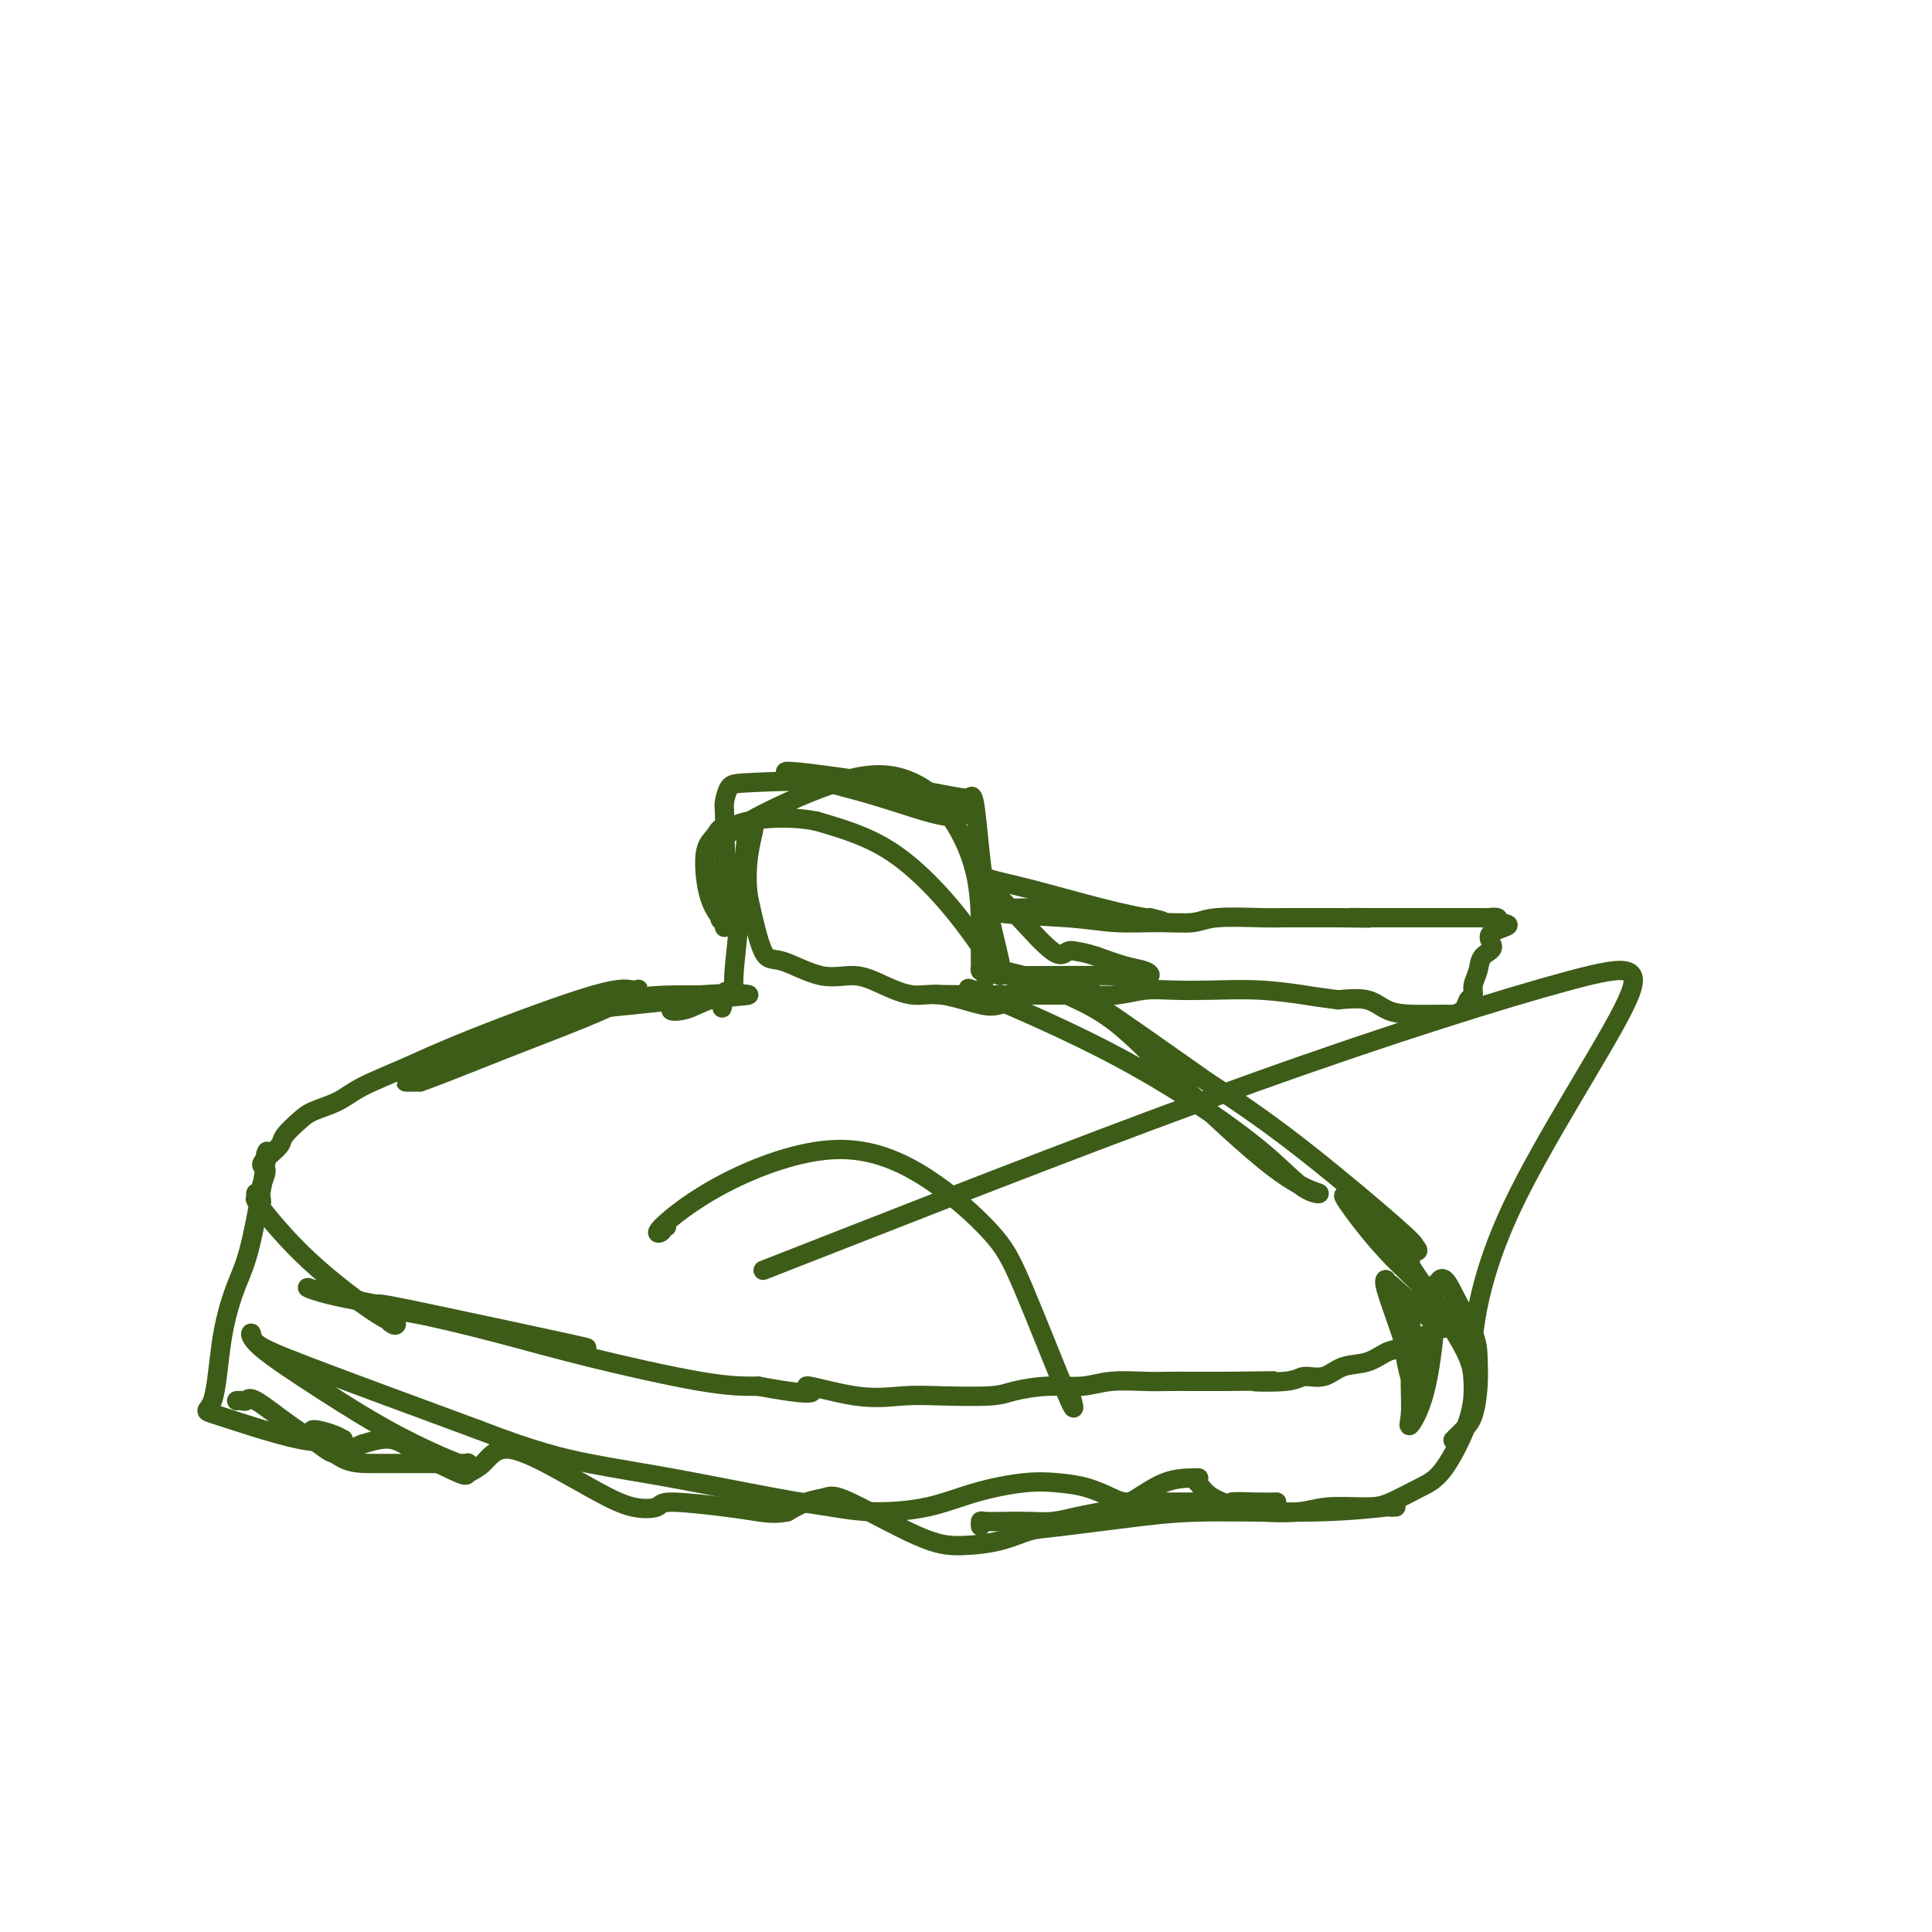 <svg viewBox='0 0 400 400' version='1.1' xmlns='http://www.w3.org/2000/svg' xmlns:xlink='http://www.w3.org/1999/xlink'><g fill='none' stroke='#3D5C18' stroke-width='4' stroke-linecap='round' stroke-linejoin='round'><path d='M150,192c0.297,-0.105 0.595,-0.209 0,-1c-0.595,-0.791 -2.081,-2.268 -3,-5c-0.919,-2.732 -1.269,-6.717 -1,-9c0.269,-2.283 1.157,-2.863 2,-4c0.843,-1.137 1.642,-2.830 2,0c0.358,2.830 0.276,10.183 0,14c-0.276,3.817 -0.746,4.099 -1,3c-0.254,-1.099 -0.292,-3.577 0,-6c0.292,-2.423 0.912,-4.790 1,-6c0.088,-1.210 -0.358,-1.262 0,0c0.358,1.262 1.519,3.840 2,6c0.481,2.160 0.280,3.903 0,4c-0.280,0.097 -0.640,-1.451 -1,-3'/><path d='M151,185c-0.380,-1.745 -0.832,-4.608 -1,-7c-0.168,-2.392 -0.054,-4.315 0,-6c0.054,-1.685 0.047,-3.133 0,-4c-0.047,-0.867 -0.134,-1.152 0,-2c0.134,-0.848 0.491,-2.258 1,-3c0.509,-0.742 1.172,-0.817 5,-1c3.828,-0.183 10.821,-0.473 18,0c7.179,0.473 14.544,1.709 19,3c4.456,1.291 6.004,2.637 7,3c0.996,0.363 1.440,-0.257 1,0c-0.440,0.257 -1.764,1.389 -5,1c-3.236,-0.389 -8.383,-2.300 -14,-4c-5.617,-1.700 -11.705,-3.188 -15,-4c-3.295,-0.812 -3.799,-0.946 -4,-1c-0.201,-0.054 -0.101,-0.027 0,0'/><path d='M163,160c-2.633,-0.964 9.285,0.626 18,2c8.715,1.374 14.227,2.532 17,3c2.773,0.468 2.806,0.245 3,0c0.194,-0.245 0.547,-0.514 1,3c0.453,3.514 1.005,10.809 2,17c0.995,6.191 2.433,11.276 3,14c0.567,2.724 0.262,3.086 0,3c-0.262,-0.086 -0.483,-0.621 -2,-3c-1.517,-2.379 -4.332,-6.602 -8,-11c-3.668,-4.398 -8.191,-8.971 -13,-12c-4.809,-3.029 -9.905,-4.515 -15,-6'/><path d='M169,170c-5.245,-1.040 -10.858,-0.641 -14,0c-3.142,0.641 -3.812,1.524 -4,2c-0.188,0.476 0.106,0.543 1,0c0.894,-0.543 2.387,-1.698 7,-4c4.613,-2.302 12.346,-5.752 18,-7c5.654,-1.248 9.228,-0.293 12,1c2.772,1.293 4.742,2.925 7,6c2.258,3.075 4.804,7.595 6,13c1.196,5.405 1.042,11.696 1,15c-0.042,3.304 0.027,3.620 0,4c-0.027,0.380 -0.151,0.823 0,1c0.151,0.177 0.575,0.089 1,0'/><path d='M204,201c0.250,3.057 -0.123,0.698 1,0c1.123,-0.698 3.744,0.265 7,1c3.256,0.735 7.146,1.240 10,2c2.854,0.760 4.672,1.773 5,2c0.328,0.227 -0.833,-0.331 -2,-1c-1.167,-0.669 -2.339,-1.447 -5,-2c-2.661,-0.553 -6.810,-0.879 -9,-1c-2.190,-0.121 -2.420,-0.036 -2,0c0.420,0.036 1.489,0.021 6,0c4.511,-0.021 12.463,-0.050 17,0c4.537,0.050 5.659,0.178 6,0c0.341,-0.178 -0.101,-0.663 -1,-1c-0.899,-0.337 -2.257,-0.525 -4,-1c-1.743,-0.475 -3.872,-1.238 -6,-2'/><path d='M227,198c-2.510,-0.820 -3.283,-0.869 -4,-1c-0.717,-0.131 -1.376,-0.343 -2,0c-0.624,0.343 -1.212,1.240 -3,0c-1.788,-1.240 -4.778,-4.617 -7,-7c-2.222,-2.383 -3.678,-3.773 -5,-5c-1.322,-1.227 -2.510,-2.291 -3,-3c-0.490,-0.709 -0.282,-1.062 0,-1c0.282,0.062 0.636,0.539 2,1c1.364,0.461 3.737,0.907 8,2c4.263,1.093 10.417,2.833 15,4c4.583,1.167 7.595,1.762 9,2c1.405,0.238 1.202,0.119 1,0'/><path d='M238,190c5.376,1.279 1.317,0.475 -2,0c-3.317,-0.475 -5.893,-0.621 -10,-1c-4.107,-0.379 -9.746,-0.992 -14,-1c-4.254,-0.008 -7.124,0.587 -5,1c2.124,0.413 9.242,0.643 14,1c4.758,0.357 7.158,0.842 10,1c2.842,0.158 6.128,-0.010 9,0c2.872,0.010 5.330,0.199 7,0c1.670,-0.199 2.553,-0.785 5,-1c2.447,-0.215 6.460,-0.058 9,0c2.540,0.058 3.607,0.015 5,0c1.393,-0.015 3.112,-0.004 5,0c1.888,0.004 3.944,0.002 6,0'/><path d='M277,190c11.336,0.155 4.676,0.041 3,0c-1.676,-0.041 1.633,-0.011 4,0c2.367,0.011 3.791,0.003 5,0c1.209,-0.003 2.204,-0.001 3,0c0.796,0.001 1.393,0.000 2,0c0.607,-0.000 1.223,-0.000 2,0c0.777,0.000 1.716,0.000 3,0c1.284,-0.000 2.912,-0.001 4,0c1.088,0.001 1.637,0.003 2,0c0.363,-0.003 0.541,-0.011 1,0c0.459,0.011 1.201,0.041 2,0c0.799,-0.041 1.657,-0.155 2,0c0.343,0.155 0.172,0.577 0,1'/><path d='M310,191c4.849,0.448 0.472,1.068 -1,2c-1.472,0.932 -0.040,2.176 0,3c0.040,0.824 -1.313,1.228 -2,2c-0.687,0.772 -0.708,1.912 -1,3c-0.292,1.088 -0.856,2.124 -1,3c-0.144,0.876 0.132,1.594 0,2c-0.132,0.406 -0.670,0.502 -1,1c-0.330,0.498 -0.451,1.400 -1,2c-0.549,0.600 -1.527,0.900 -2,1c-0.473,0.100 -0.442,0.002 -2,0c-1.558,-0.002 -4.706,0.092 -7,0c-2.294,-0.092 -3.733,-0.371 -5,-1c-1.267,-0.629 -2.362,-1.608 -4,-2c-1.638,-0.392 -3.819,-0.196 -6,0'/><path d='M277,207c-4.885,-0.630 -5.099,-0.706 -7,-1c-1.901,-0.294 -5.490,-0.807 -9,-1c-3.510,-0.193 -6.941,-0.066 -10,0c-3.059,0.066 -5.746,0.070 -8,0c-2.254,-0.070 -4.076,-0.215 -6,0c-1.924,0.215 -3.950,0.790 -6,1c-2.050,0.210 -4.125,0.056 -6,0c-1.875,-0.056 -3.549,-0.015 -5,0c-1.451,0.015 -2.679,0.004 -5,0c-2.321,-0.004 -5.736,-0.001 -8,0c-2.264,0.001 -3.379,0.000 -4,0c-0.621,-0.000 -0.749,-0.000 -1,0c-0.251,0.000 -0.626,0.000 -1,0'/><path d='M201,206c-12.667,-0.167 -6.333,-0.083 0,0'/><path d='M212,206c-0.383,-0.087 -0.765,-0.175 -1,0c-0.235,0.175 -0.322,0.612 -1,1c-0.678,0.388 -1.947,0.725 -3,1c-1.053,0.275 -1.889,0.486 -4,0c-2.111,-0.486 -5.495,-1.668 -8,-2c-2.505,-0.332 -4.130,0.187 -6,0c-1.870,-0.187 -3.984,-1.079 -6,-2c-2.016,-0.921 -3.932,-1.871 -6,-2c-2.068,-0.129 -4.286,0.563 -7,0c-2.714,-0.563 -5.923,-2.382 -8,-3c-2.077,-0.618 -3.022,-0.034 -4,-2c-0.978,-1.966 -1.989,-6.483 -3,-11'/><path d='M155,186c-0.526,-3.449 -0.340,-6.572 0,-9c0.340,-2.428 0.834,-4.161 1,-5c0.166,-0.839 0.003,-0.785 0,-1c-0.003,-0.215 0.153,-0.700 0,-1c-0.153,-0.300 -0.616,-0.413 -1,1c-0.384,1.413 -0.691,4.354 -1,8c-0.309,3.646 -0.622,7.996 -1,12c-0.378,4.004 -0.823,7.661 -1,10c-0.177,2.339 -0.086,3.359 0,4c0.086,0.641 0.167,0.904 0,1c-0.167,0.096 -0.584,0.026 -1,0c-0.416,-0.026 -0.833,-0.007 -1,0c-0.167,0.007 -0.083,0.004 0,0'/><path d='M150,206c-0.942,5.260 -0.295,1.411 0,0c0.295,-1.411 0.240,-0.385 1,0c0.760,0.385 2.335,0.129 3,0c0.665,-0.129 0.418,-0.132 -1,0c-1.418,0.132 -4.008,0.400 -6,1c-1.992,0.600 -3.385,1.532 -5,2c-1.615,0.468 -3.452,0.474 -3,0c0.452,-0.474 3.193,-1.426 7,-2c3.807,-0.574 8.679,-0.770 9,-1c0.321,-0.230 -3.908,-0.494 -10,0c-6.092,0.494 -14.046,1.747 -22,3'/><path d='M123,209c-5.977,0.436 -4.919,0.026 -5,0c-0.081,-0.026 -1.301,0.333 3,0c4.301,-0.333 14.123,-1.357 20,-2c5.877,-0.643 7.810,-0.906 9,-1c1.190,-0.094 1.637,-0.018 0,0c-1.637,0.018 -5.356,-0.023 -9,0c-3.644,0.023 -7.212,0.108 -12,1c-4.788,0.892 -10.797,2.589 -15,4c-4.203,1.411 -6.600,2.536 -9,4c-2.400,1.464 -4.803,3.268 -7,4c-2.197,0.732 -4.187,0.392 -6,1c-1.813,0.608 -3.450,2.164 -5,3c-1.550,0.836 -3.014,0.953 -3,1c0.014,0.047 1.507,0.023 3,0'/><path d='M87,224c3.443,-1.166 10.550,-4.082 18,-7c7.450,-2.918 15.242,-5.839 20,-8c4.758,-2.161 6.482,-3.562 7,-4c0.518,-0.438 -0.171,0.088 -1,0c-0.829,-0.088 -1.798,-0.788 -8,1c-6.202,1.788 -17.636,6.065 -25,9c-7.364,2.935 -10.657,4.529 -14,6c-3.343,1.471 -6.735,2.821 -9,4c-2.265,1.179 -3.404,2.189 -5,3c-1.596,0.811 -3.649,1.425 -5,2c-1.351,0.575 -2.001,1.113 -3,2c-0.999,0.887 -2.346,2.123 -3,3c-0.654,0.877 -0.615,1.393 -1,2c-0.385,0.607 -1.192,1.303 -2,2'/><path d='M56,239c-3.106,2.654 -1.372,2.290 -1,3c0.372,0.710 -0.617,2.496 -1,4c-0.383,1.504 -0.158,2.728 0,3c0.158,0.272 0.249,-0.408 0,-1c-0.249,-0.592 -0.838,-1.097 -1,-1c-0.162,0.097 0.104,0.796 0,1c-0.104,0.204 -0.578,-0.085 1,2c1.578,2.085 5.209,6.545 10,11c4.791,4.455 10.743,8.903 14,11c3.257,2.097 3.820,1.841 4,2c0.180,0.159 -0.024,0.733 -1,0c-0.976,-0.733 -2.724,-2.774 -5,-4c-2.276,-1.226 -5.079,-1.636 -7,-2c-1.921,-0.364 -2.961,-0.682 -4,-1'/><path d='M65,267c-2.728,-1.005 -1.046,-0.019 3,1c4.046,1.019 10.458,2.071 20,4c9.542,1.929 22.216,4.737 28,6c5.784,1.263 4.678,0.983 5,1c0.322,0.017 2.071,0.331 -4,-1c-6.071,-1.331 -19.962,-4.307 -28,-6c-8.038,-1.693 -10.223,-2.104 -11,-2c-0.777,0.104 -0.147,0.721 1,1c1.147,0.279 2.810,0.218 7,1c4.190,0.782 10.907,2.405 17,4c6.093,1.595 11.564,3.160 19,5c7.436,1.840 16.839,3.954 23,5c6.161,1.046 9.081,1.023 12,1'/><path d='M157,287c16.029,2.973 10.101,0.405 10,0c-0.101,-0.405 5.625,1.353 10,2c4.375,0.647 7.399,0.183 10,0c2.601,-0.183 4.778,-0.087 8,0c3.222,0.087 7.489,0.163 10,0c2.511,-0.163 3.266,-0.565 5,-1c1.734,-0.435 4.448,-0.901 7,-1c2.552,-0.099 4.942,0.170 7,0c2.058,-0.170 3.783,-0.777 6,-1c2.217,-0.223 4.924,-0.060 7,0c2.076,0.060 3.520,0.016 5,0c1.480,-0.016 2.994,-0.005 5,0c2.006,0.005 4.503,0.002 7,0'/><path d='M254,286c16.052,-0.173 7.681,-0.106 6,0c-1.681,0.106 3.326,0.251 6,0c2.674,-0.251 3.013,-0.897 4,-1c0.987,-0.103 2.622,0.338 4,0c1.378,-0.338 2.498,-1.456 4,-2c1.502,-0.544 3.387,-0.514 5,-1c1.613,-0.486 2.954,-1.489 4,-2c1.046,-0.511 1.796,-0.529 3,-1c1.204,-0.471 2.863,-1.396 4,-2c1.137,-0.604 1.754,-0.887 2,-1c0.246,-0.113 0.123,-0.057 0,0'/><path d='M296,276c3.667,-1.500 1.833,-0.750 0,0'/><path d='M201,205c-0.693,-0.421 -1.387,-0.841 3,1c4.387,1.841 13.853,5.944 22,10c8.147,4.056 14.975,8.064 21,12c6.025,3.936 11.247,7.801 15,11c3.753,3.199 6.038,5.732 8,7c1.962,1.268 3.600,1.272 3,1c-0.600,-0.272 -3.437,-0.819 -9,-5c-5.563,-4.181 -13.853,-11.997 -20,-18c-6.147,-6.003 -10.150,-10.194 -14,-13c-3.850,-2.806 -7.547,-4.226 -9,-5c-1.453,-0.774 -0.660,-0.901 0,-1c0.660,-0.099 1.189,-0.171 6,3c4.811,3.171 13.906,9.586 23,16'/><path d='M250,224c8.210,5.330 14.234,9.656 21,15c6.766,5.344 14.273,11.707 18,15c3.727,3.293 3.672,3.517 4,4c0.328,0.483 1.038,1.225 0,1c-1.038,-0.225 -3.826,-1.418 -6,-3c-2.174,-1.582 -3.736,-3.555 -5,-5c-1.264,-1.445 -2.230,-2.364 -3,-3c-0.770,-0.636 -1.343,-0.989 0,1c1.343,1.989 4.603,6.321 8,10c3.397,3.679 6.929,6.707 9,9c2.071,2.293 2.679,3.852 3,5c0.321,1.148 0.356,1.886 0,2c-0.356,0.114 -1.102,-0.396 -3,-2c-1.898,-1.604 -4.949,-4.302 -8,-7'/><path d='M288,266c-1.868,-1.265 -1.039,-0.926 -1,-1c0.039,-0.074 -0.711,-0.560 0,2c0.711,2.560 2.882,8.164 4,12c1.118,3.836 1.182,5.902 1,6c-0.182,0.098 -0.611,-1.773 -1,-4c-0.389,-2.227 -0.737,-4.809 -1,-7c-0.263,-2.191 -0.441,-3.989 0,-4c0.441,-0.011 1.499,1.765 2,4c0.501,2.235 0.443,4.929 1,7c0.557,2.071 1.727,3.519 2,4c0.273,0.481 -0.351,-0.005 -1,-1c-0.649,-0.995 -1.325,-2.497 -2,-4'/><path d='M292,280c-0.465,-1.180 -0.127,-1.629 0,-2c0.127,-0.371 0.043,-0.664 0,1c-0.043,1.664 -0.046,5.283 0,8c0.046,2.717 0.142,4.530 0,6c-0.142,1.470 -0.521,2.597 0,2c0.521,-0.597 1.944,-2.920 3,-7c1.056,-4.080 1.747,-9.919 2,-13c0.253,-3.081 0.068,-3.404 0,-4c-0.068,-0.596 -0.018,-1.463 0,-2c0.018,-0.537 0.005,-0.742 0,-1c-0.005,-0.258 -0.001,-0.570 0,-1c0.001,-0.430 0.000,-0.980 0,-1c-0.000,-0.020 -0.000,0.490 0,1'/><path d='M297,267c1.452,-4.220 2.583,-1.769 4,1c1.417,2.769 3.120,5.858 4,8c0.880,2.142 0.936,3.338 1,5c0.064,1.662 0.136,3.790 0,6c-0.136,2.210 -0.481,4.501 -1,6c-0.519,1.499 -1.211,2.206 -2,3c-0.789,0.794 -1.674,1.675 -2,2c-0.326,0.325 -0.093,0.093 0,0c0.093,-0.093 0.047,-0.046 0,0'/><path d='M292,261c-0.257,0.032 -0.513,0.064 0,1c0.513,0.936 1.797,2.775 4,6c2.203,3.225 5.327,7.836 7,11c1.673,3.164 1.897,4.883 2,7c0.103,2.117 0.086,4.634 -1,8c-1.086,3.366 -3.241,7.580 -5,10c-1.759,2.420 -3.120,3.044 -5,4c-1.880,0.956 -4.277,2.243 -6,3c-1.723,0.757 -2.770,0.985 -5,1c-2.230,0.015 -5.643,-0.183 -8,0c-2.357,0.183 -3.656,0.748 -6,1c-2.344,0.252 -5.731,0.191 -8,0c-2.269,-0.191 -3.418,-0.513 -5,-1c-1.582,-0.487 -3.595,-1.139 -5,-2c-1.405,-0.861 -2.203,-1.930 -3,-3'/><path d='M248,307c-1.250,-0.999 -0.374,-0.997 0,-1c0.374,-0.003 0.247,-0.012 -1,0c-1.247,0.012 -3.613,0.046 -6,1c-2.387,0.954 -4.794,2.830 -7,4c-2.206,1.170 -4.210,1.634 -6,2c-1.790,0.366 -3.366,0.634 -5,1c-1.634,0.366 -3.328,0.829 -5,1c-1.672,0.171 -3.324,0.050 -5,0c-1.676,-0.050 -3.377,-0.027 -5,0c-1.623,0.027 -3.167,0.059 -4,0c-0.833,-0.059 -0.955,-0.208 -1,0c-0.045,0.208 -0.013,0.774 0,1c0.013,0.226 0.006,0.113 0,0'/><path d='M289,312c-0.580,0.031 -1.159,0.063 -1,0c0.159,-0.063 1.057,-0.220 -1,0c-2.057,0.220 -7.070,0.817 -14,1c-6.930,0.183 -15.778,-0.050 -22,0c-6.222,0.050 -9.817,0.381 -15,1c-5.183,0.619 -11.952,1.524 -16,2c-4.048,0.476 -5.374,0.523 -7,1c-1.626,0.477 -3.550,1.385 -6,2c-2.450,0.615 -5.425,0.938 -8,1c-2.575,0.062 -4.751,-0.135 -9,-2c-4.249,-1.865 -10.572,-5.397 -14,-7c-3.428,-1.603 -3.961,-1.278 -5,-1c-1.039,0.278 -2.582,0.508 -4,1c-1.418,0.492 -2.709,1.246 -4,2'/><path d='M163,313c-2.342,0.505 -4.196,0.267 -6,0c-1.804,-0.267 -3.557,-0.562 -7,-1c-3.443,-0.438 -8.576,-1.017 -11,-1c-2.424,0.017 -2.140,0.632 -3,1c-0.860,0.368 -2.866,0.490 -5,0c-2.134,-0.490 -4.397,-1.593 -7,-3c-2.603,-1.407 -5.546,-3.120 -9,-5c-3.454,-1.880 -7.420,-3.927 -10,-4c-2.580,-0.073 -3.773,1.829 -5,3c-1.227,1.171 -2.486,1.612 -3,2c-0.514,0.388 -0.282,0.723 -2,0c-1.718,-0.723 -5.386,-2.502 -8,-4c-2.614,-1.498 -4.176,-2.714 -6,-3c-1.824,-0.286 -3.912,0.357 -6,1'/><path d='M75,299c-1.887,0.686 -3.605,1.900 -5,2c-1.395,0.100 -2.468,-0.916 -4,-2c-1.532,-1.084 -3.525,-2.238 -6,-4c-2.475,-1.762 -5.434,-4.132 -7,-5c-1.566,-0.868 -1.739,-0.233 -2,0c-0.261,0.233 -0.609,0.063 -1,0c-0.391,-0.063 -0.826,-0.018 -1,0c-0.174,0.018 -0.087,0.009 0,0'/><path d='M55,239c0.271,-0.756 0.541,-1.511 0,2c-0.541,3.511 -1.894,11.290 -3,16c-1.106,4.710 -1.967,6.353 -3,9c-1.033,2.647 -2.239,6.299 -3,11c-0.761,4.701 -1.079,10.451 -2,13c-0.921,2.549 -2.447,1.896 1,3c3.447,1.104 11.865,3.966 17,5c5.135,1.034 6.986,0.241 8,0c1.014,-0.241 1.189,0.069 1,0c-0.189,-0.069 -0.743,-0.519 -2,-1c-1.257,-0.481 -3.216,-0.995 -4,-1c-0.784,-0.005 -0.392,0.497 0,1'/><path d='M65,297c-0.773,-0.155 -0.204,-0.042 1,1c1.204,1.042 3.045,3.011 5,4c1.955,0.989 4.026,0.996 6,1c1.974,0.004 3.852,0.005 6,0c2.148,-0.005 4.566,-0.017 7,0c2.434,0.017 4.882,0.063 6,0c1.118,-0.063 0.905,-0.236 1,0c0.095,0.236 0.499,0.881 -2,0c-2.499,-0.881 -7.899,-3.289 -13,-6c-5.101,-2.711 -9.902,-5.726 -15,-9c-5.098,-3.274 -10.493,-6.805 -13,-9c-2.507,-2.195 -2.126,-3.052 -2,-3c0.126,0.052 -0.005,1.014 1,2c1.005,0.986 3.144,1.996 11,5c7.856,3.004 21.428,8.002 35,13'/><path d='M99,296c11.746,4.555 17.609,5.943 23,7c5.391,1.057 10.308,1.785 17,3c6.692,1.215 15.160,2.919 21,4c5.840,1.081 9.053,1.540 12,2c2.947,0.460 5.627,0.921 9,1c3.373,0.079 7.440,-0.226 11,-1c3.560,-0.774 6.613,-2.019 10,-3c3.387,-0.981 7.108,-1.699 10,-2c2.892,-0.301 4.955,-0.186 7,0c2.045,0.186 4.074,0.442 6,1c1.926,0.558 3.751,1.417 5,2c1.249,0.583 1.922,0.888 3,1c1.078,0.112 2.559,0.030 4,0c1.441,-0.030 2.840,-0.009 5,0c2.160,0.009 5.080,0.004 8,0'/><path d='M250,311c6.772,0.619 4.702,0.166 5,0c0.298,-0.166 2.965,-0.045 5,0c2.035,0.045 3.439,0.013 4,0c0.561,-0.013 0.281,-0.006 0,0'/><path d='M138,254c-0.487,-0.088 -0.975,-0.175 -1,0c-0.025,0.175 0.412,0.614 0,1c-0.412,0.386 -1.675,0.720 0,-1c1.675,-1.720 6.287,-5.492 13,-9c6.713,-3.508 15.527,-6.750 23,-7c7.473,-0.250 13.606,2.493 19,6c5.394,3.507 10.047,7.780 13,11c2.953,3.220 4.204,5.389 7,12c2.796,6.611 7.137,17.665 9,22c1.863,4.335 1.246,1.953 1,1c-0.246,-0.953 -0.123,-0.476 0,0'/><path d='M158,263c2.612,-1.019 5.224,-2.037 23,-9c17.776,-6.963 50.717,-19.869 79,-30c28.283,-10.131 51.907,-17.485 65,-21c13.093,-3.515 15.654,-3.190 11,6c-4.654,9.190 -16.522,27.243 -23,41c-6.478,13.757 -7.565,23.216 -8,27c-0.435,3.784 -0.217,1.892 0,0'/></g>
</svg>